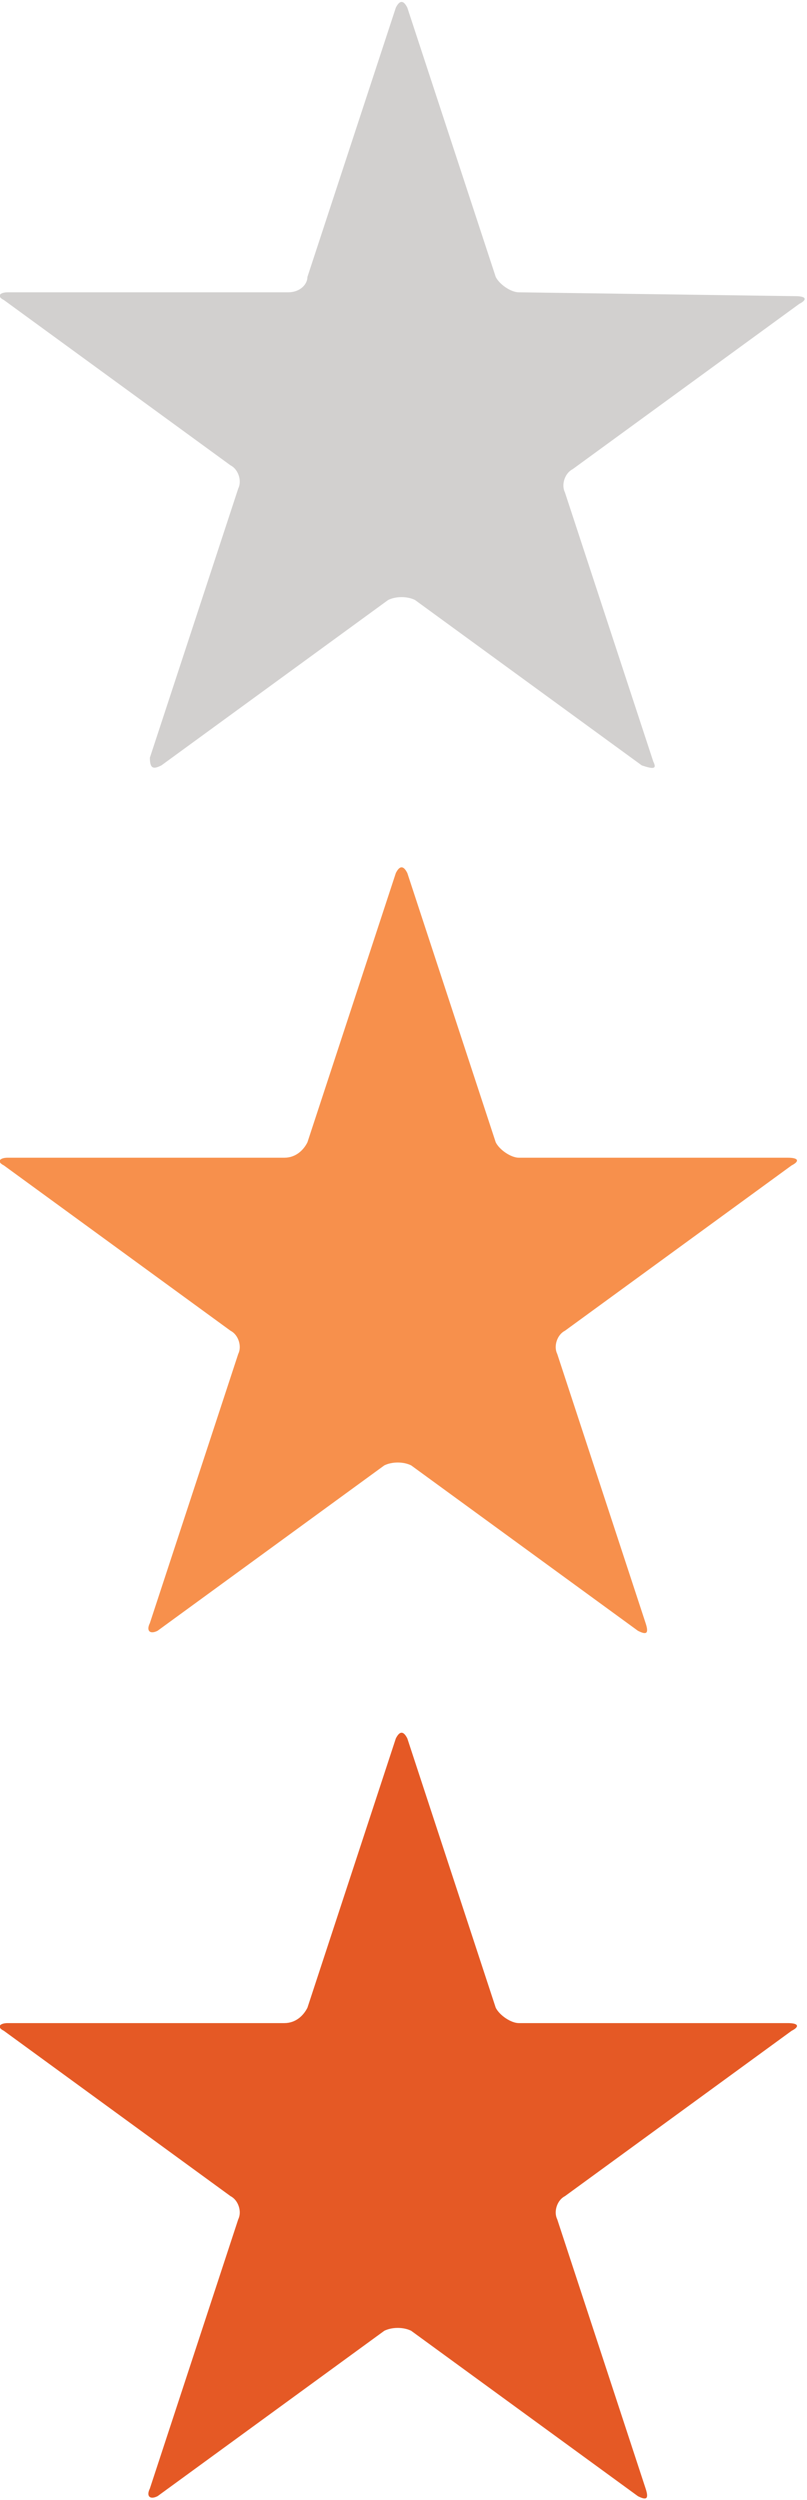 <?xml version="1.0" encoding="utf-8"?>
<!-- Generator: Adobe Illustrator 22.1.0, SVG Export Plug-In . SVG Version: 6.00 Build 0)  -->
<svg version="1.1" id="Слой_1" xmlns="http://www.w3.org/2000/svg" xmlns:xlink="http://www.w3.org/1999/xlink" x="0px" y="0px"
	 viewBox="0 0 21 65" style="enable-background:new 0 0 21 65;" xml:space="preserve">
<style type="text/css">
	.st0{fill:#D2D0CF;}
	.st1{fill:#F7904C;}
	.st2{fill:#E55925;}
</style>
<g>
	<path class="st0" d="M13.5,7.6c-0.2,0-0.5-0.2-0.6-0.4l-2.3-7c-0.1-0.2-0.2-0.2-0.3,0l-2.3,7C8,7.4,7.8,7.6,7.5,7.6H0.2
		C0,7.6-0.1,7.7,0.1,7.8l5.9,4.3c0.2,0.1,0.3,0.4,0.2,0.6l-2.3,7C3.9,20,4,20,4.2,19.9l5.9-4.3c0.2-0.1,0.5-0.1,0.7,0l5.9,4.3
		C17,20,17.1,20,17,19.8l-2.3-7c-0.1-0.2,0-0.5,0.2-0.6l5.9-4.3c0.2-0.1,0.2-0.2-0.1-0.2L13.5,7.6L13.5,7.6z"/>
</g>
<g>
	<path class="st1" d="M13.5,30.1c-0.2,0-0.5-0.2-0.6-0.4l-2.3-7c-0.1-0.2-0.2-0.2-0.3,0l-2.3,7c-0.1,0.2-0.3,0.4-0.6,0.4H0.2
		c-0.2,0-0.3,0.1-0.1,0.2l5.9,4.3c0.2,0.1,0.3,0.4,0.2,0.6l-2.3,7c-0.1,0.2,0,0.3,0.2,0.2l5.9-4.3c0.2-0.1,0.5-0.1,0.7,0l5.9,4.3
		c0.2,0.1,0.3,0.1,0.2-0.2l-2.3-7c-0.1-0.2,0-0.5,0.2-0.6l5.9-4.3c0.2-0.1,0.2-0.2-0.1-0.2L13.5,30.1L13.5,30.1z"/>
</g>
<g>
	<path class="st2" d="M13.5,52.6c-0.2,0-0.5-0.2-0.6-0.4l-2.3-7c-0.1-0.2-0.2-0.2-0.3,0l-2.3,7c-0.1,0.2-0.3,0.4-0.6,0.4H0.2
		c-0.2,0-0.3,0.1-0.1,0.2l5.9,4.3c0.2,0.1,0.3,0.4,0.2,0.6l-2.3,7c-0.1,0.2,0,0.3,0.2,0.2l5.9-4.3c0.2-0.1,0.5-0.1,0.7,0l5.9,4.3
		c0.2,0.1,0.3,0.1,0.2-0.2l-2.3-7c-0.1-0.2,0-0.5,0.2-0.6l5.9-4.3c0.2-0.1,0.2-0.2-0.1-0.2L13.5,52.6L13.5,52.6z"/>
</g>
</svg>
